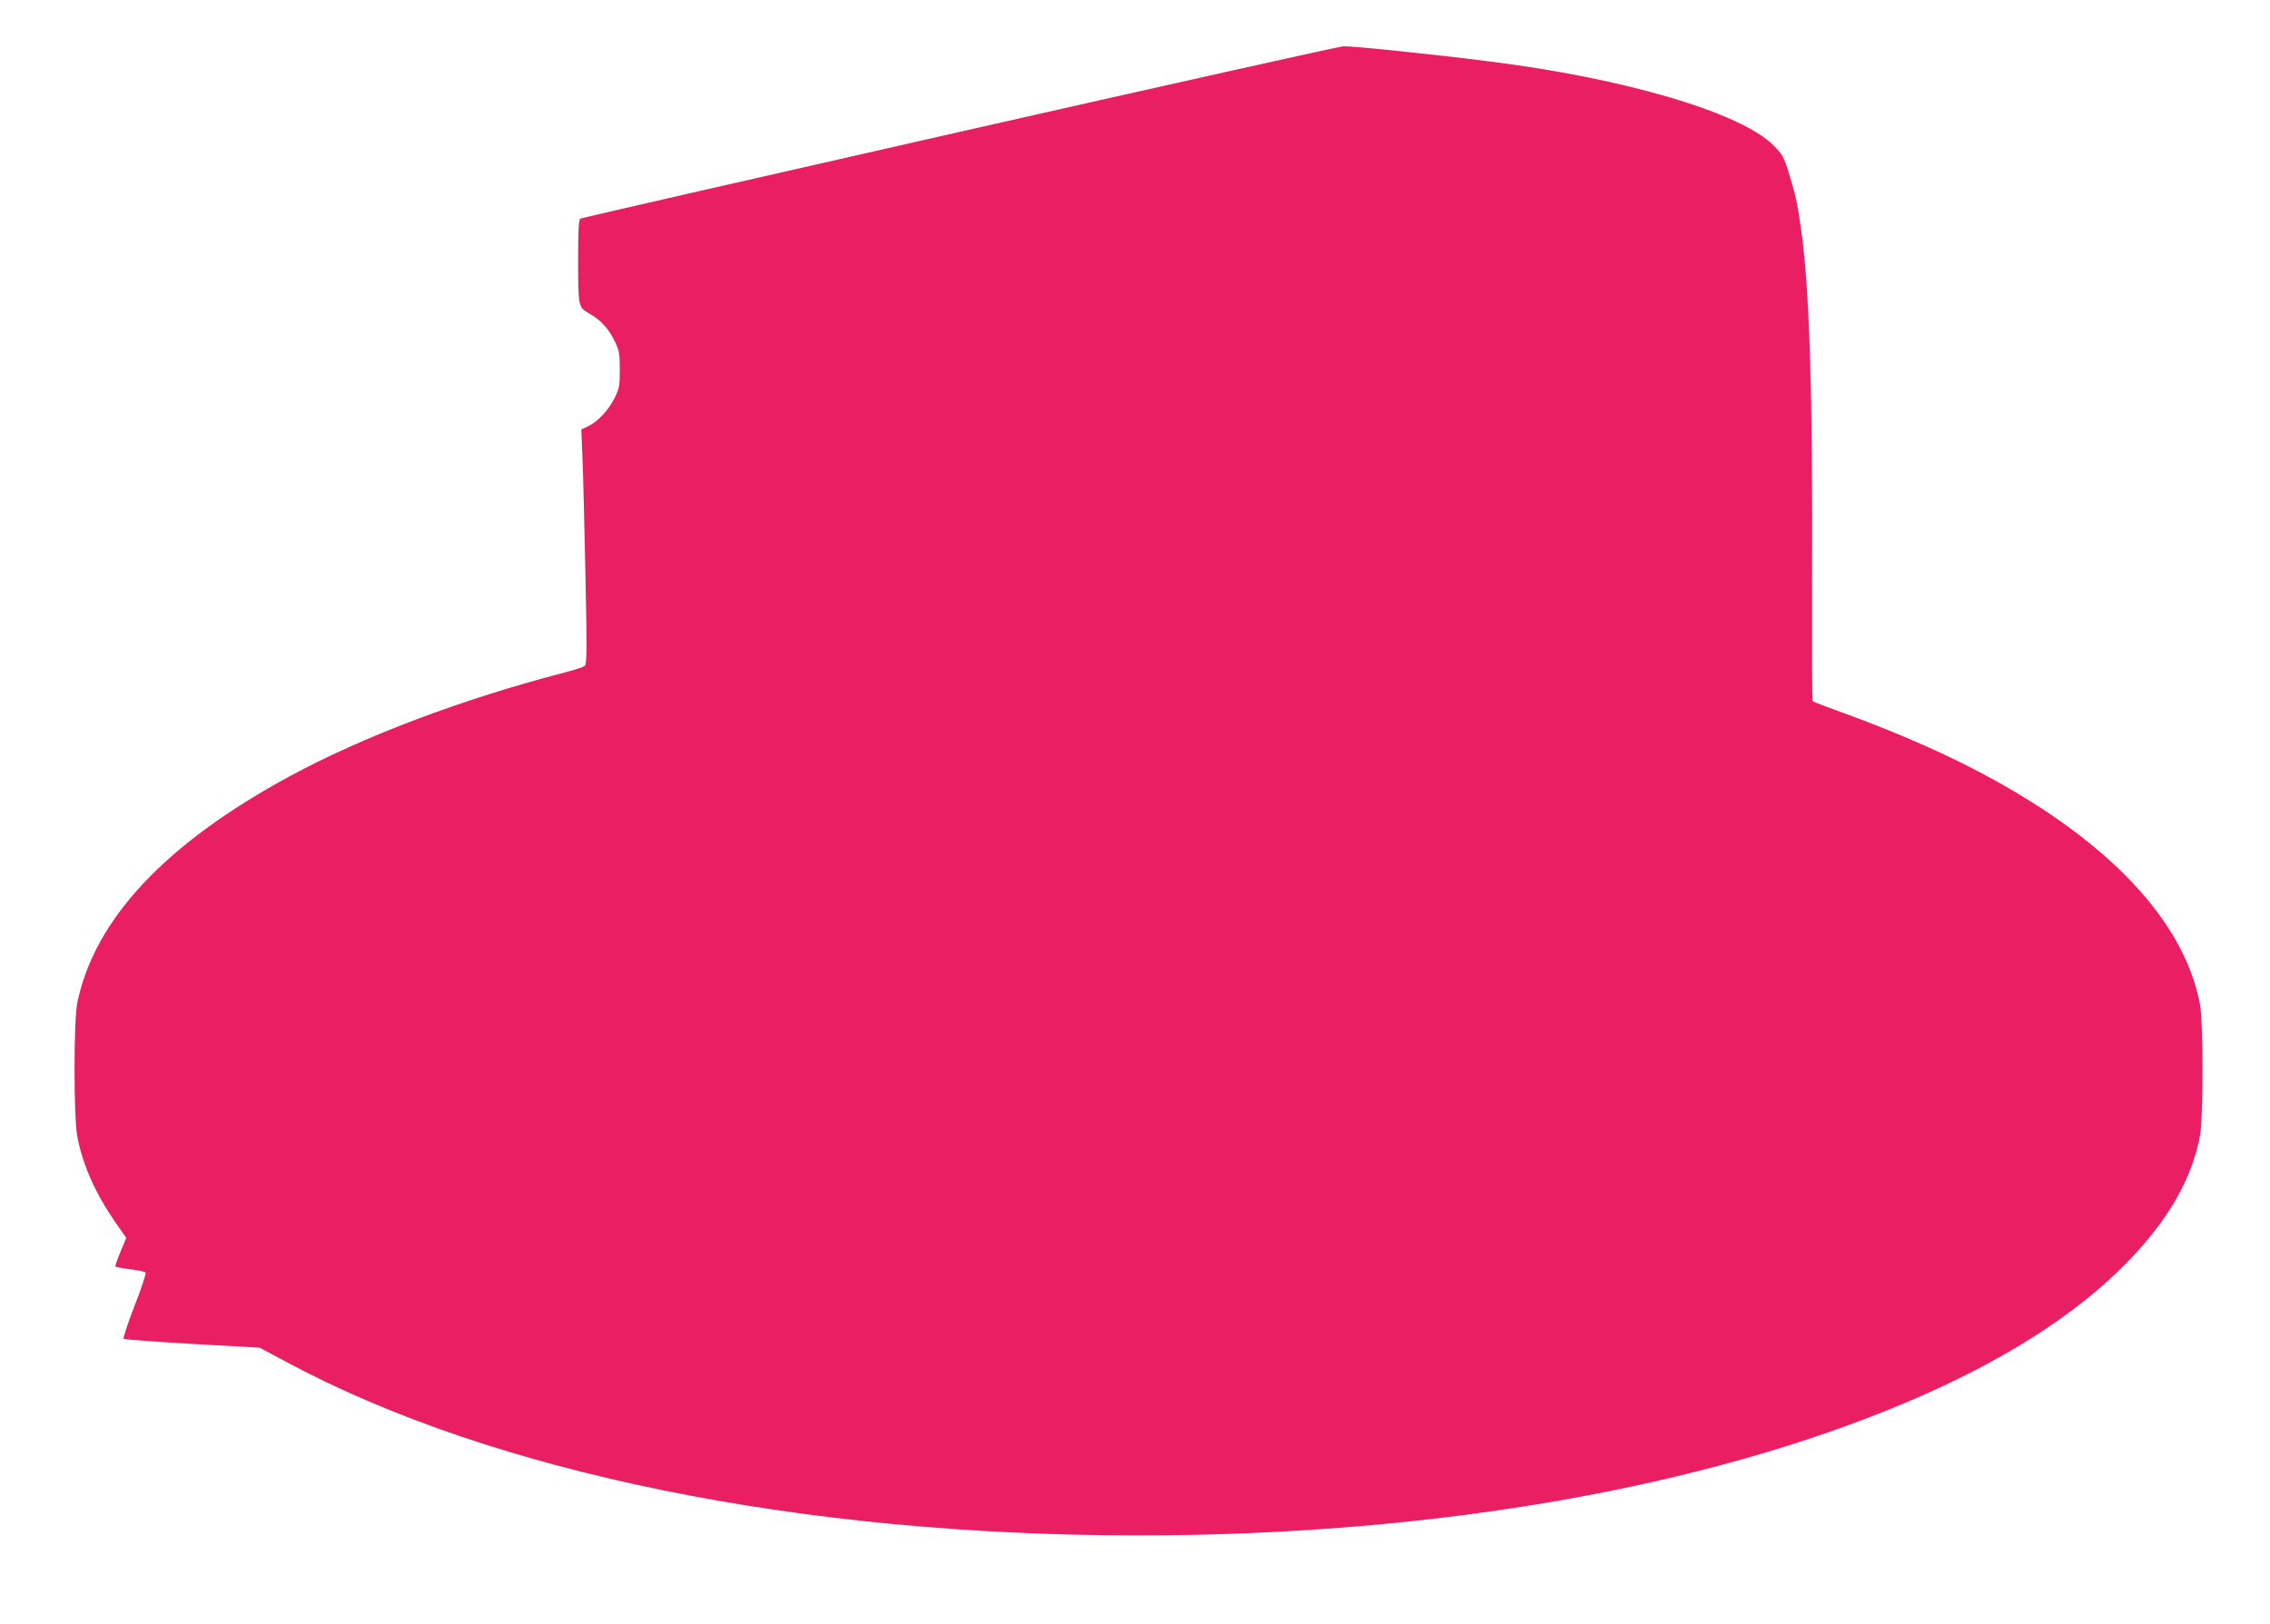 <?xml version="1.0" standalone="no"?>
<!DOCTYPE svg PUBLIC "-//W3C//DTD SVG 20010904//EN"
 "http://www.w3.org/TR/2001/REC-SVG-20010904/DTD/svg10.dtd">
<svg version="1.0" xmlns="http://www.w3.org/2000/svg"
 width="1280pt" height="916pt" viewBox="0 0 1280 916"
 preserveAspectRatio="xMidYMid meet">
<g transform="translate(0,916) scale(0.1,-0.1)"
fill="#e91e63" stroke="none">
<path d="M5410 8416 c-1169 -265 -2131 -485 -2137 -489 -10 -6 -13 -61 -13
-220 0 -281 0 -279 64 -316 64 -36 111 -88 145 -161 23 -48 26 -68 26 -155 0
-90 -3 -106 -29 -159 -34 -69 -94 -133 -149 -160 l-39 -18 6 -151 c4 -84 11
-381 17 -661 9 -422 8 -511 -3 -521 -7 -7 -60 -24 -118 -39 -571 -148 -1135
-361 -1544 -583 -701 -379 -1103 -807 -1200 -1278 -21 -99 -21 -648 0 -756 30
-158 100 -316 211 -478 l65 -93 -33 -79 c-18 -43 -31 -81 -28 -83 3 -3 40 -9
83 -15 43 -5 82 -13 87 -18 4 -4 -23 -89 -62 -187 -38 -99 -66 -183 -62 -187
5 -4 179 -17 387 -29 l380 -21 155 -83 c1167 -625 2895 -976 4801 -976 1658 0
3197 268 4345 757 531 226 948 492 1235 789 228 236 359 464 405 708 19 99 19
643 0 742 -96 507 -584 992 -1391 1384 -179 86 -389 175 -612 256 -97 35 -178
66 -181 69 -3 3 -4 299 -3 658 4 1094 -15 1682 -64 2017 -20 140 -29 176 -66
300 -30 97 -37 109 -88 160 -183 185 -841 379 -1605 474 -330 42 -765 86 -820
85 -22 -1 -996 -218 -2165 -483z"/>
</g>
</svg>
